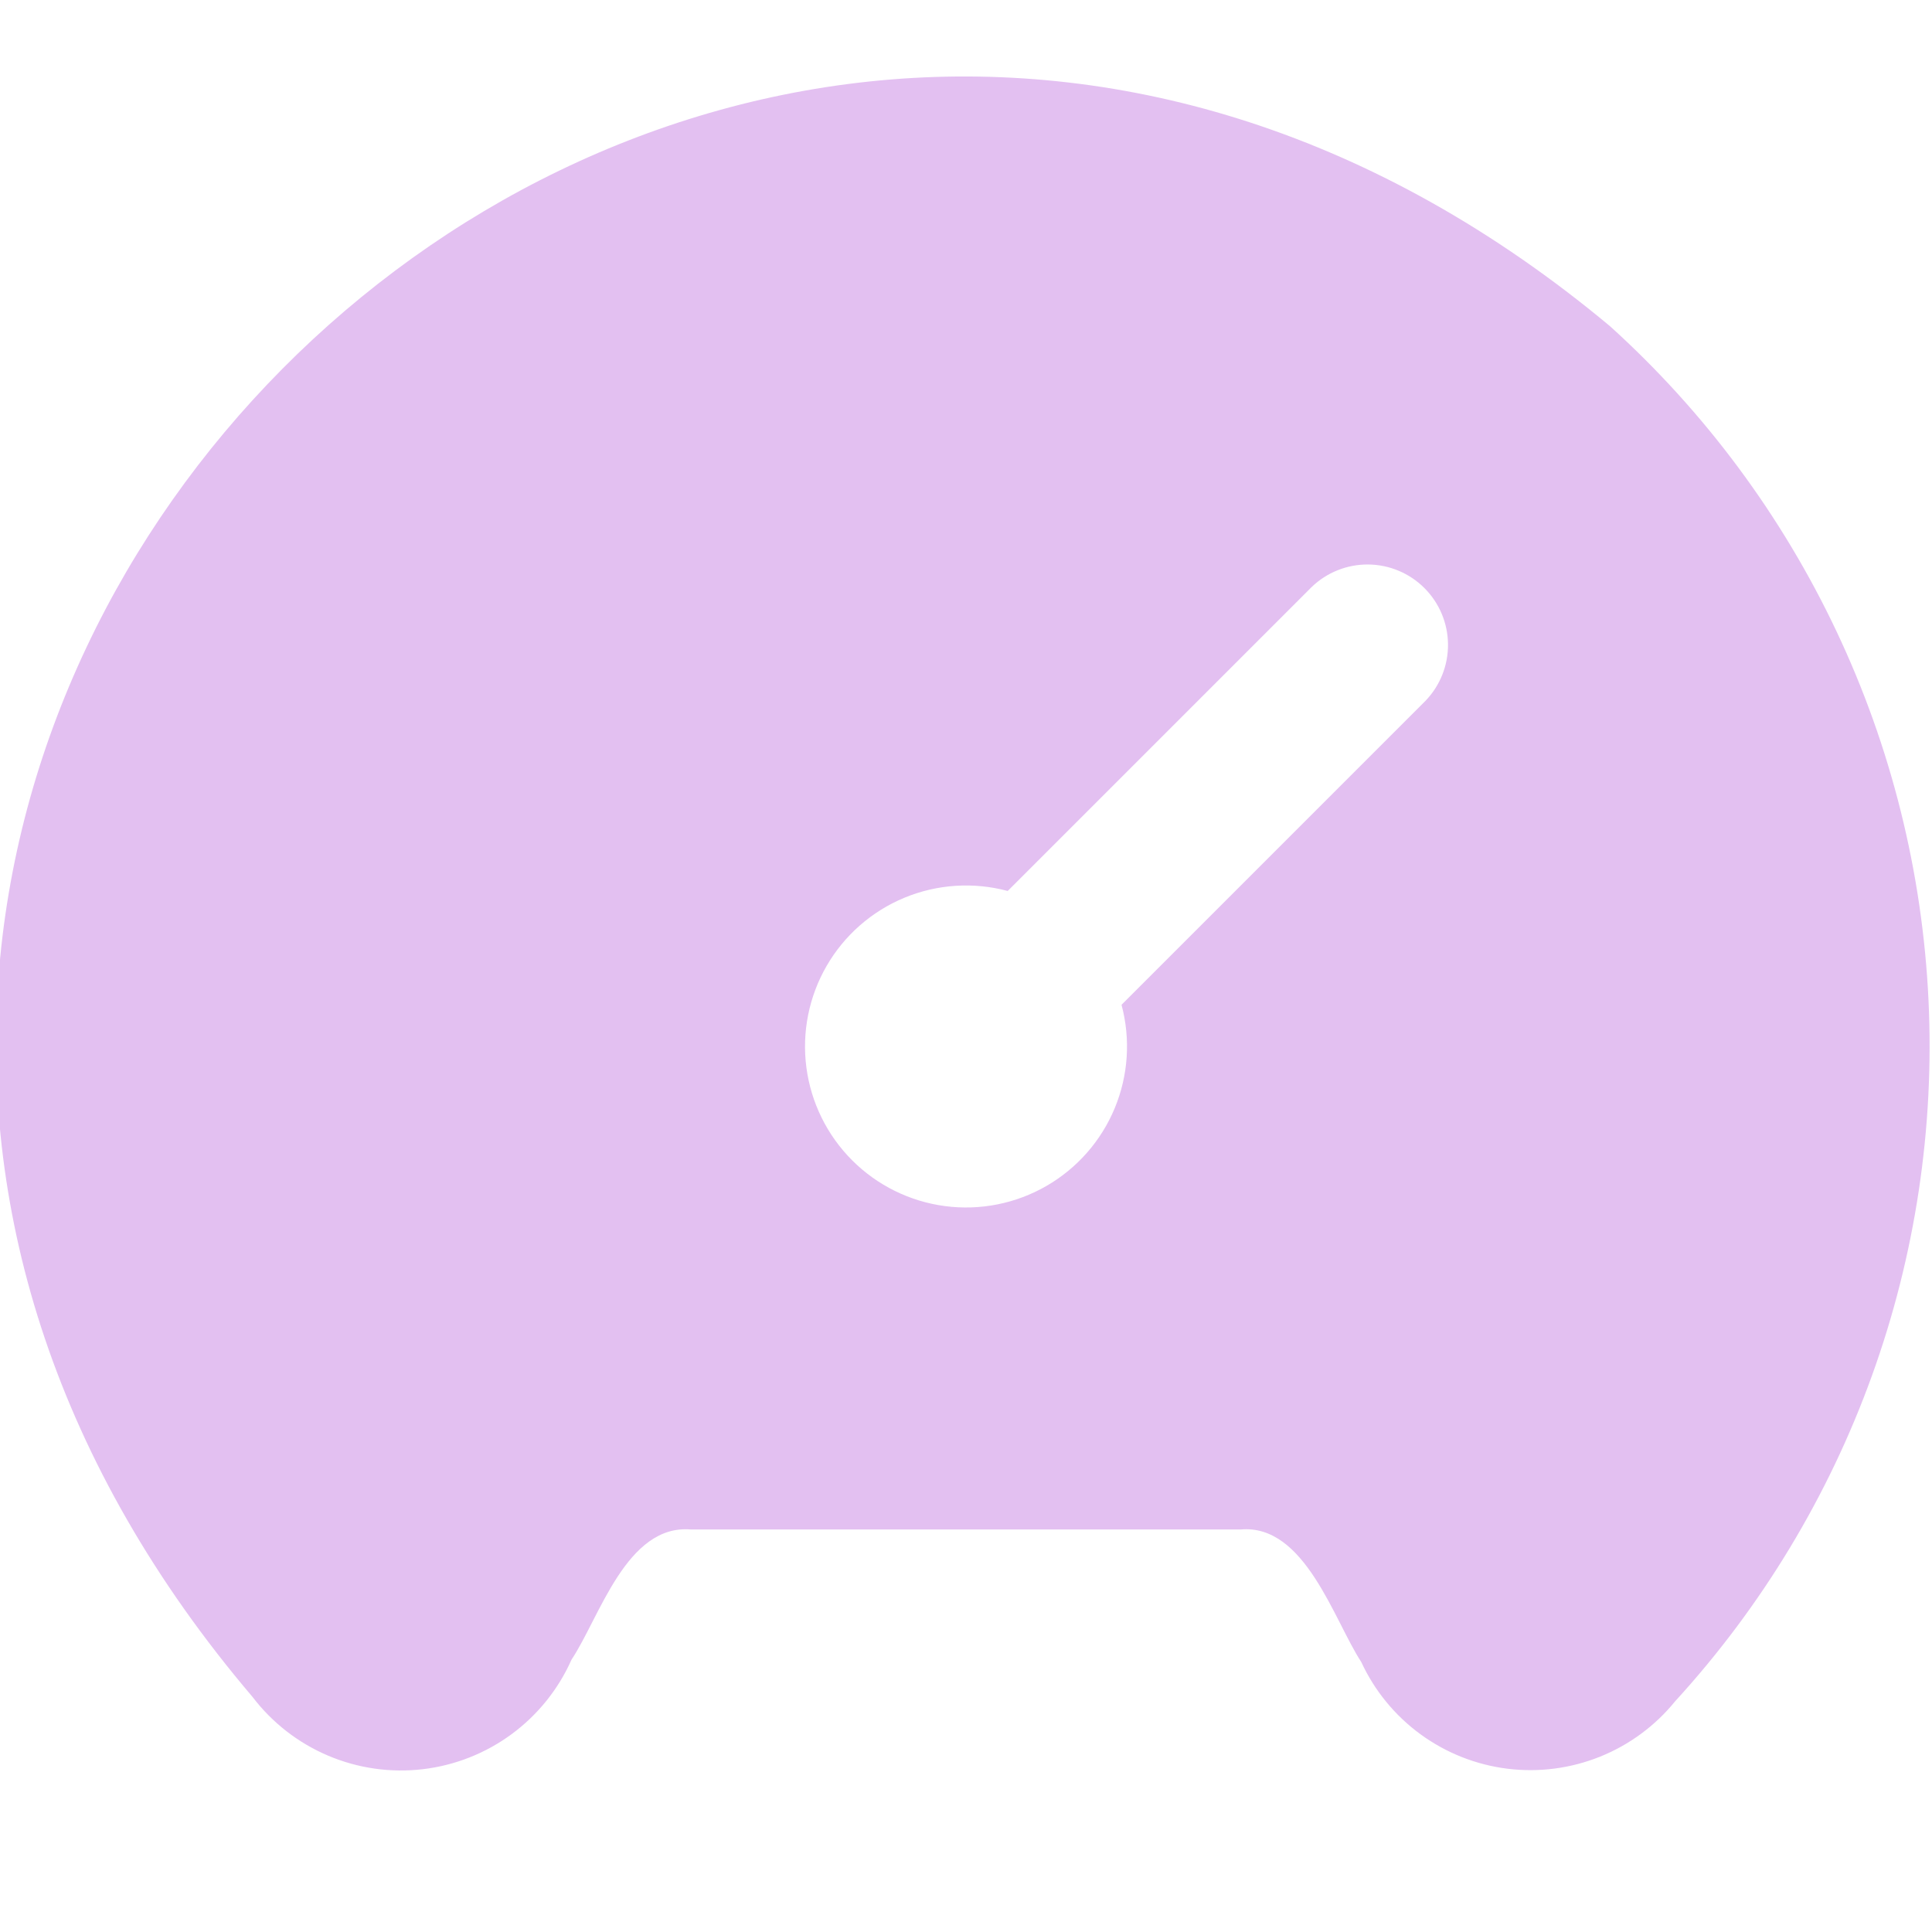 <svg xmlns="http://www.w3.org/2000/svg" width="512" height="512" viewBox="0 0 512 512" fill="none"><g clip-path="url(#clip0_2108_10)"><path d="M426.667 86.443C178.197 -120.725 -143.19 202.667 66.944 449.728C72.151 456.558 79.047 461.913 86.953 465.268C94.859 468.623 103.503 469.86 112.033 468.859C120.562 467.858 128.684 464.653 135.599 459.559C142.514 454.465 147.982 447.658 151.467 439.808C158.869 428.736 166.016 403.819 183.168 405.333H328.747C345.813 403.755 353.515 429.419 360.747 440.448C364.269 448.06 369.672 454.651 376.445 459.598C383.219 464.545 391.141 467.686 399.464 468.726C407.787 469.765 416.238 468.668 424.02 465.539C431.803 462.409 438.66 457.35 443.947 450.837C466.826 425.82 484.536 396.527 496.056 364.643C507.576 332.758 512.68 298.911 511.074 265.047C509.468 231.183 501.184 197.971 486.698 167.319C472.213 136.668 451.811 109.182 426.667 86.443ZM377.749 185.749L297.216 266.283C299.648 275.355 299.018 284.976 295.424 293.654C291.83 302.332 285.473 309.582 277.339 314.279C269.205 318.975 259.748 320.857 250.436 319.631C241.123 318.405 232.476 314.141 225.834 307.499C219.192 300.857 214.928 292.21 213.702 282.897C212.476 273.585 214.358 264.128 219.054 255.994C223.751 247.86 231.001 241.503 239.679 237.909C248.357 234.315 257.978 233.686 267.051 236.117L347.584 155.584C351.607 151.698 356.996 149.548 362.59 149.596C368.183 149.645 373.534 151.889 377.489 155.844C381.445 159.799 383.688 165.15 383.737 170.743C383.786 176.337 381.635 181.726 377.749 185.749Z" fill="#E3C0F1"></path></g><defs><clipPath id="clip0_2108_10"><rect width="512" height="512" fill="white"></rect></clipPath></defs></svg>